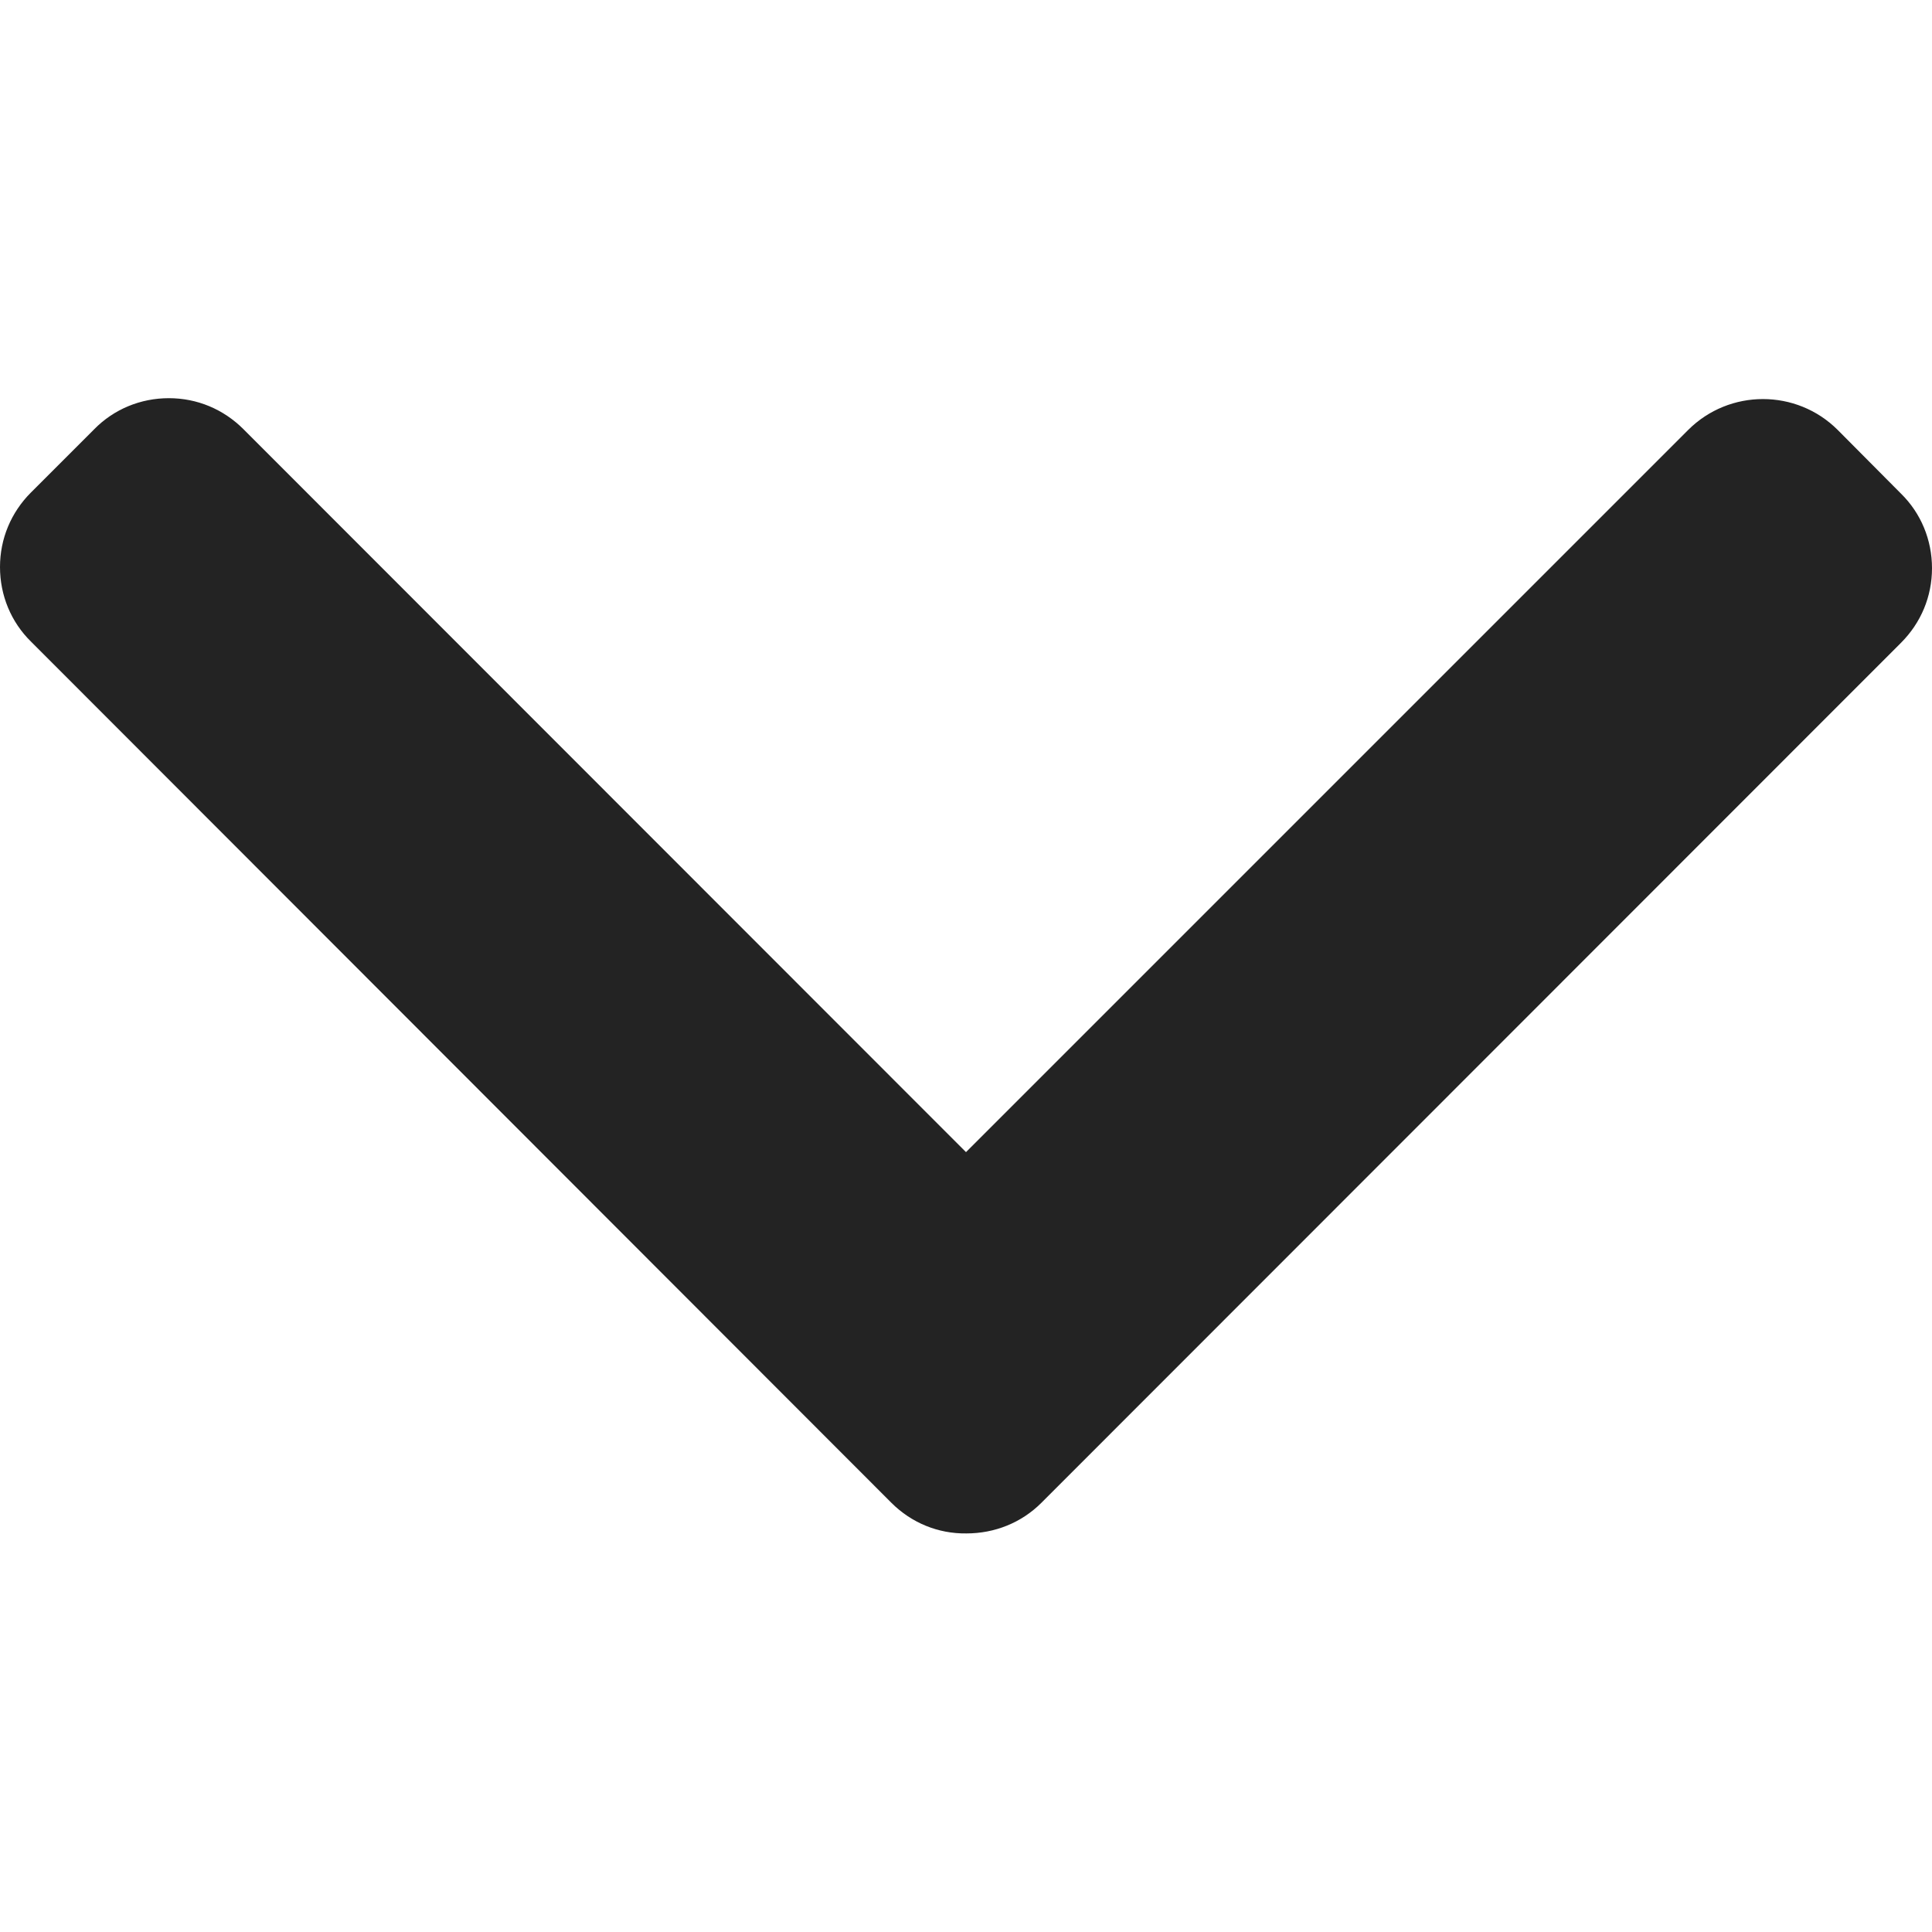 <?xml version="1.0" encoding="utf-8"?>
<!-- Generator: Adobe Illustrator 25.2.3, SVG Export Plug-In . SVG Version: 6.00 Build 0)  -->
<svg version="1.1" id="Layer_1" xmlns="http://www.w3.org/2000/svg" xmlns:xlink="http://www.w3.org/1999/xlink" x="0px" y="0px"
	 viewBox="0 0 492 492" style="enable-background:new 0 0 492 492;" xml:space="preserve">
<style type="text/css">
	.st0{fill:#232323;}
</style>
<g>
	<g>
		<path class="st0" d="M265.2,382.7l218.9-219c5.1-5.1,7.9-11.8,7.9-19s-2.8-14-7.9-19L468,109.5c-10.5-10.5-27.6-10.5-38.1,0
			L246,293.4L62,109.3c-5.1-5.1-11.8-7.9-19-7.9s-14,2.8-19,7.9L7.9,125.4c-5.1,5.1-7.9,11.8-7.9,19s2.8,14,7.9,19L227,382.7
			c5.1,5.1,11.9,7.9,19.1,7.8C253.3,390.5,260.1,387.8,265.2,382.7z"/>
	</g>
</g>
</svg>
